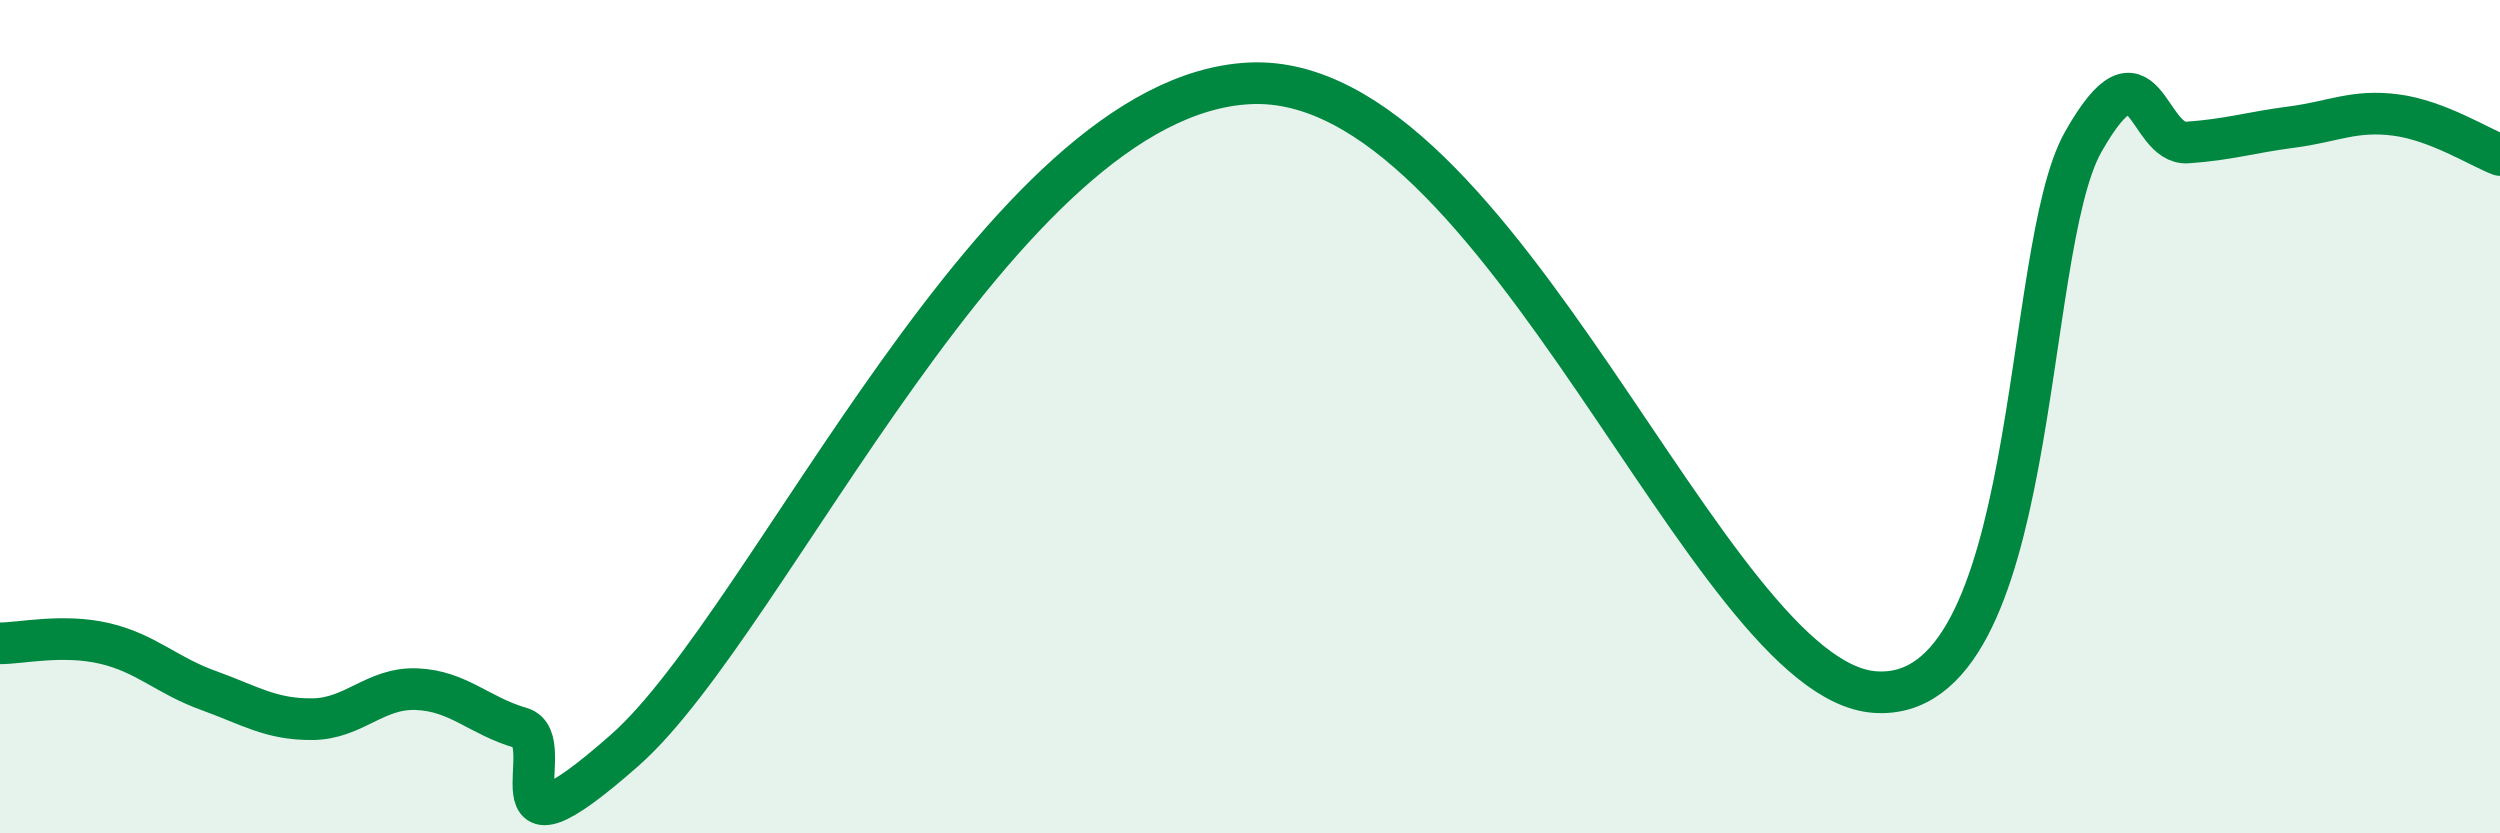 
    <svg width="60" height="20" viewBox="0 0 60 20" xmlns="http://www.w3.org/2000/svg">
      <path
        d="M 0,15.44 C 0.5,15.44 1.5,15.21 2.5,15.44 C 3.5,15.67 4,16.21 5,16.57 C 6,16.93 6.5,17.27 7.5,17.26 C 8.5,17.25 9,16.5 10,16.54 C 11,16.58 11.5,17.18 12.5,17.47 C 13.5,17.76 11.5,21.09 15,18 C 18.5,14.91 24,2.28 30,2 C 36,1.72 41,16.33 45,16.61 C 49,16.89 48.5,6.04 50,3.4 C 51.5,0.76 51.5,3.49 52.5,3.42 C 53.5,3.35 54,3.18 55,3.05 C 56,2.92 56.5,2.63 57.5,2.76 C 58.5,2.89 59.5,3.53 60,3.72L60 20L0 20Z"
        fill="#008740"
        opacity="0.1"
        stroke-linecap="round"
        stroke-linejoin="round"
      />
      <path
        d="M 0,15.44 C 0.5,15.44 1.5,15.21 2.5,15.44 C 3.5,15.67 4,16.21 5,16.57 C 6,16.93 6.5,17.27 7.5,17.26 C 8.5,17.25 9,16.5 10,16.54 C 11,16.58 11.5,17.18 12.5,17.47 C 13.5,17.76 11.5,21.09 15,18 C 18.5,14.91 24,2.28 30,2 C 36,1.72 41,16.33 45,16.61 C 49,16.89 48.5,6.04 50,3.4 C 51.5,0.76 51.5,3.49 52.5,3.42 C 53.5,3.35 54,3.18 55,3.05 C 56,2.92 56.5,2.63 57.5,2.76 C 58.5,2.89 59.5,3.53 60,3.72"
        stroke="#008740"
        stroke-width="1"
        fill="none"
        stroke-linecap="round"
        stroke-linejoin="round"
      />
    </svg>
  